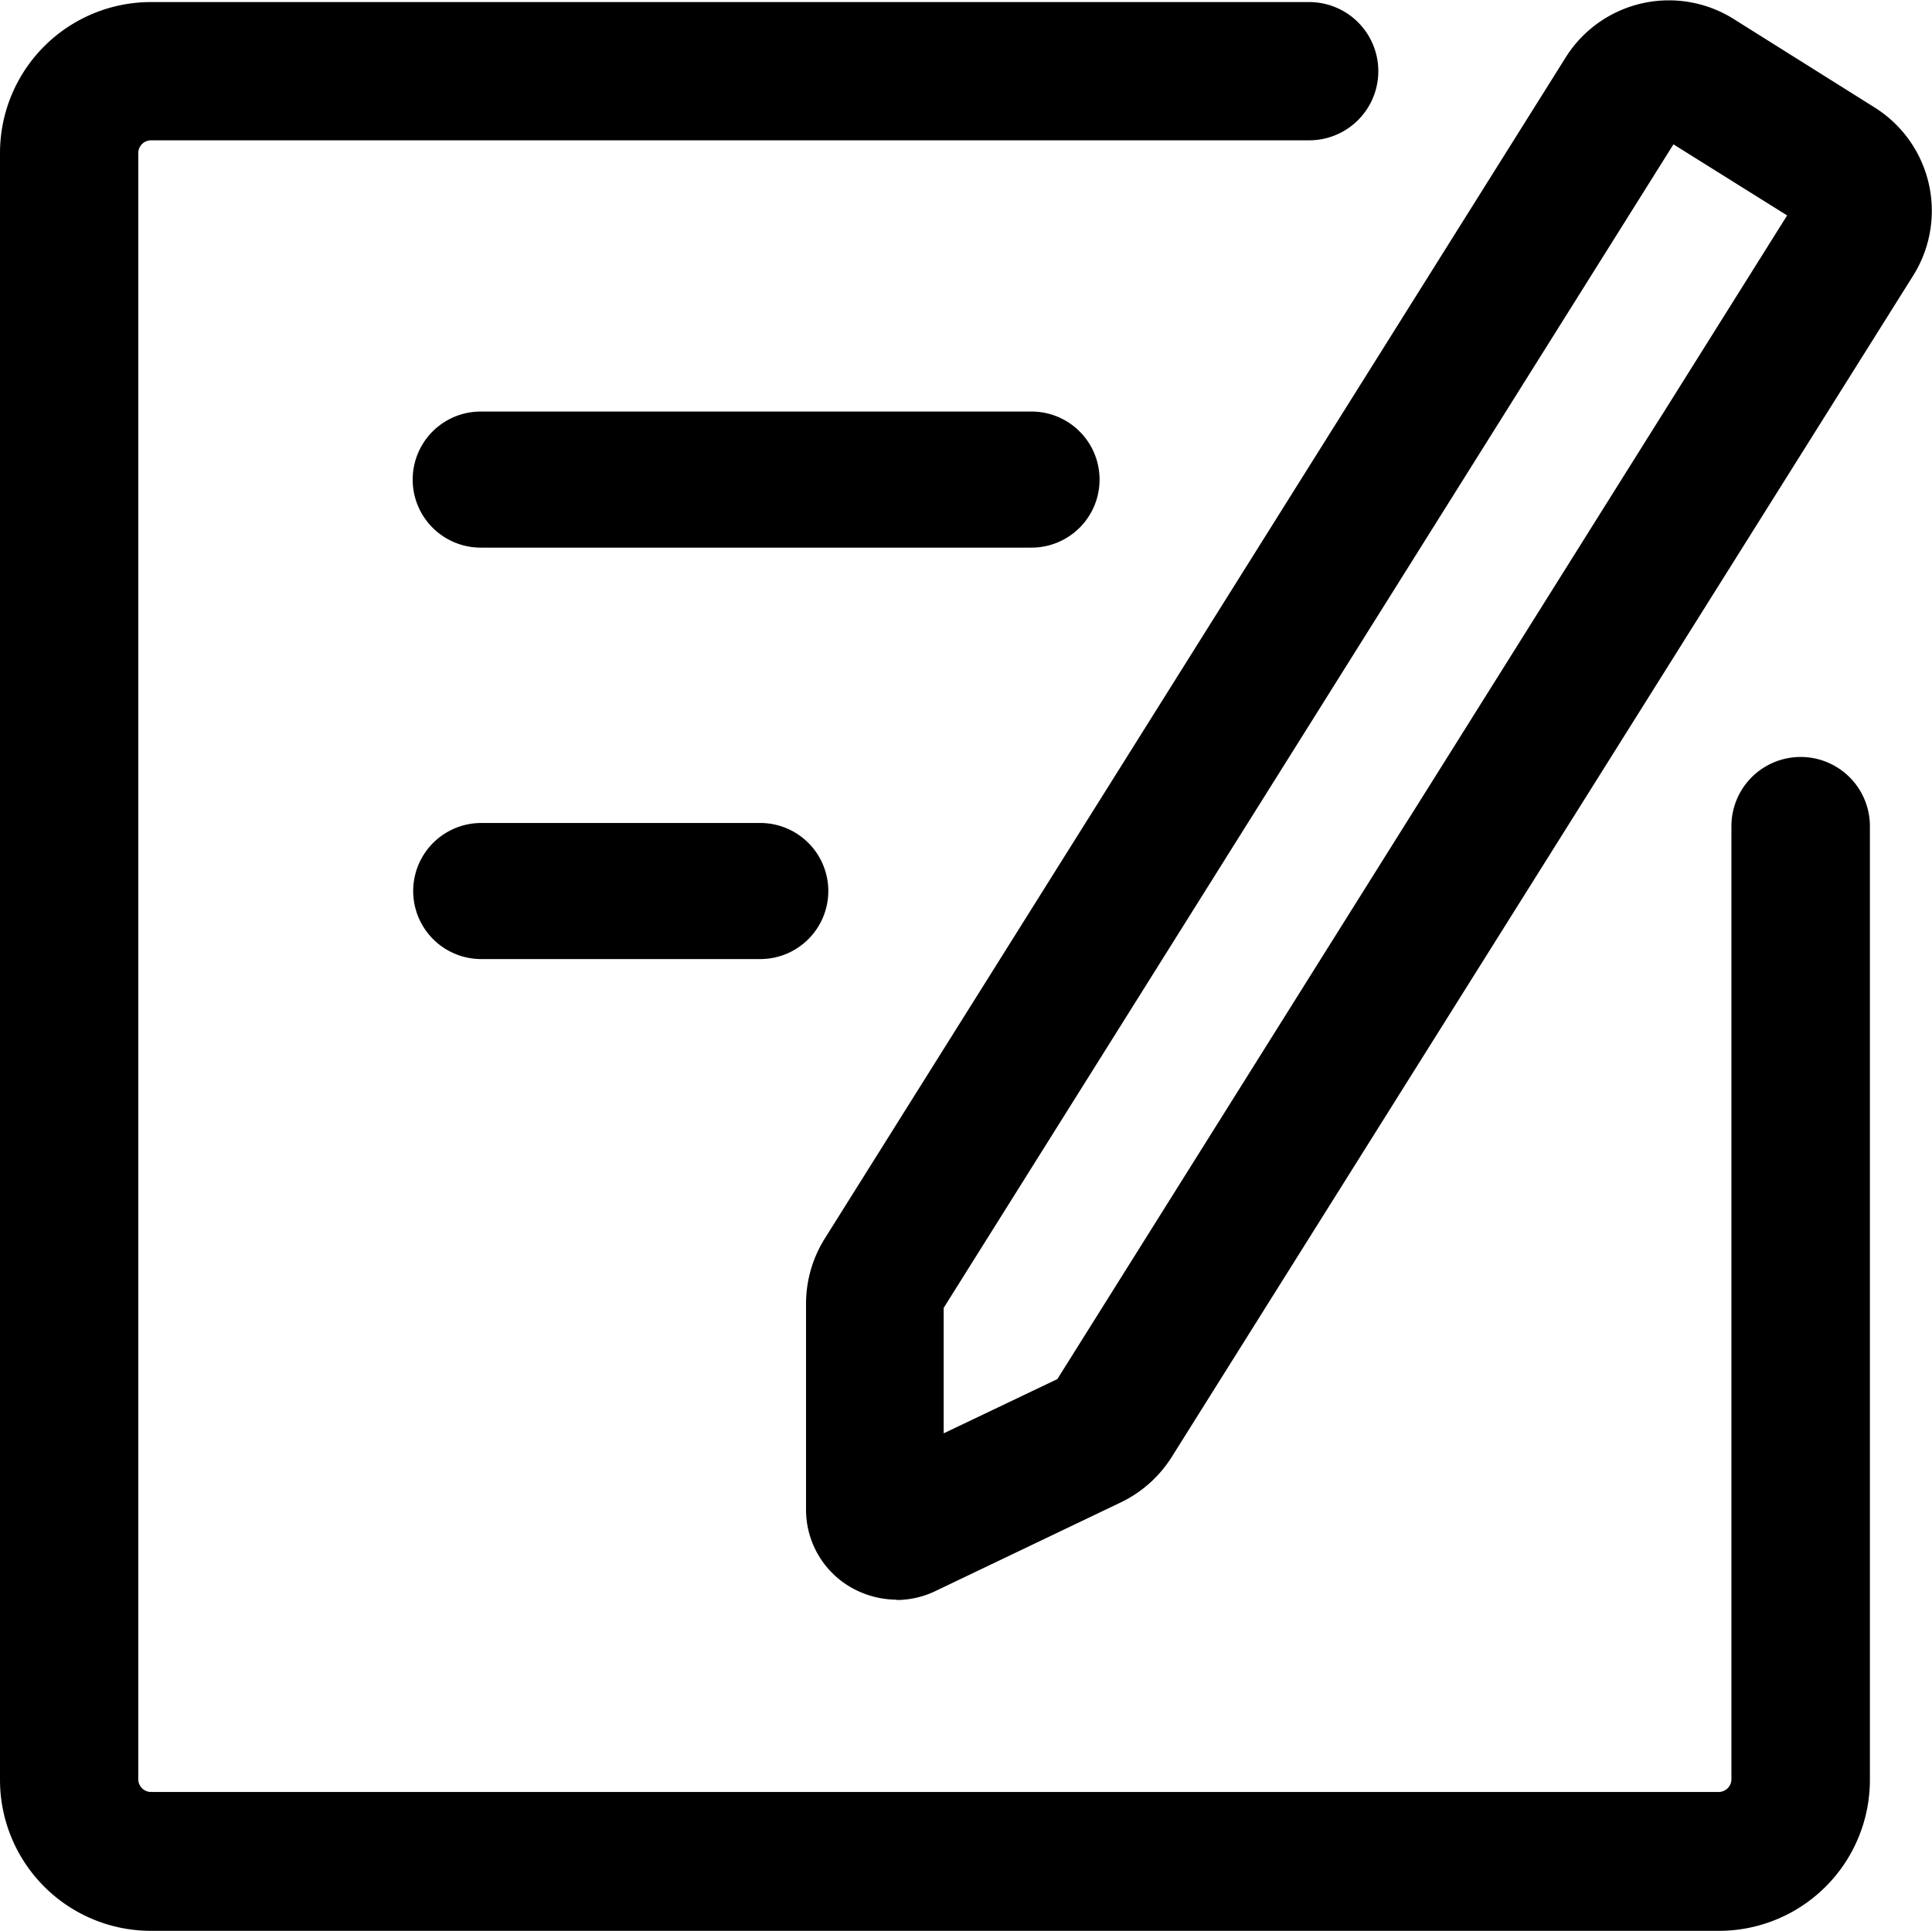 <svg xmlns="http://www.w3.org/2000/svg" width="18.696" height="18.687" viewBox="0 0 18.696 18.687">
  <g id="jingyingjianyi" transform="translate(-66 -65.044)">
    <path id="路径_661" data-name="路径 661" d="M263.088,70.344h-5.33a.658.658,0,1,1,0-1.317h5.33a.658.658,0,0,1,0,1.317Zm-2.625,3.982h-2.7a.658.658,0,1,1,0-1.317h2.7a.658.658,0,0,1,0,1.317Zm1.319,6.2a.9.9,0,0,1-.466-.134.867.867,0,0,1-.41-.74l0-1.99a1.19,1.19,0,0,1,.18-.629L268.257,65.6a1.179,1.179,0,0,1,1.626-.372l1.365.857a1.18,1.18,0,0,1,.372,1.626l-7.176,11.435a1.19,1.19,0,0,1-.489.437l-1.8.861A.871.871,0,0,1,261.782,80.529Zm.456-2.824,0,1.214,1.1-.525L270.4,67.129l-1.1-.688Z" transform="translate(-187.106)"/>
    <path id="路径_662" data-name="路径 662" d="M82.755,73.976V83.2a.124.124,0,0,1-.123.123H67.461a.124.124,0,0,1-.123-.123V67.461a.124.124,0,0,1,.123-.123H78.669a.669.669,0,0,0,0-1.338H67.461A1.461,1.461,0,0,0,66,67.461V83.206a1.461,1.461,0,0,0,1.461,1.461H82.634a1.461,1.461,0,0,0,1.461-1.461v-9.23a.67.67,0,0,0-1.34,0Z" transform="translate(0 -0.936)"/>
  </g>
</svg>
